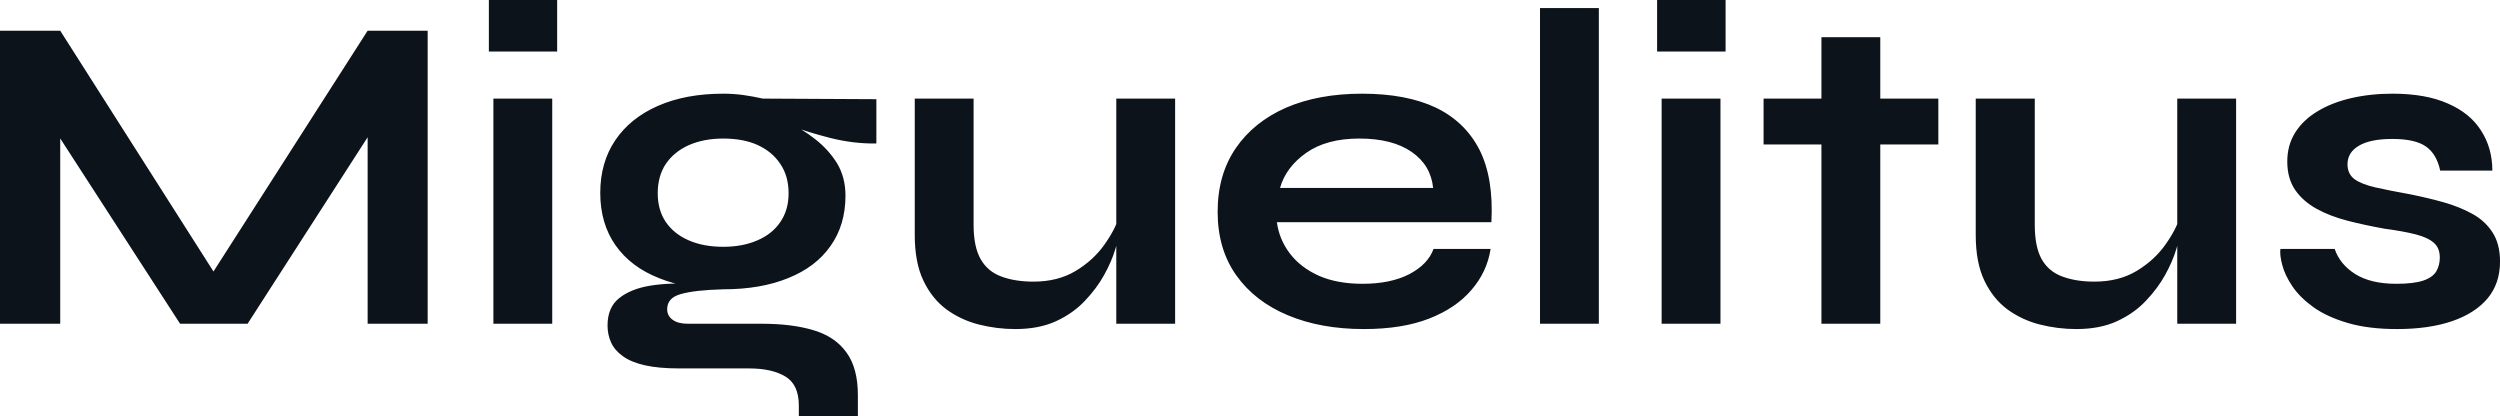 <?xml version="1.0" encoding="UTF-8" standalone="yes"?>
<svg xmlns="http://www.w3.org/2000/svg" width="100%" height="100%" viewBox="0 0 127.029 21.16" fill="#0D131A">
  <path d="M3.06 1.56L11.57 14.93L10.12 14.93L18.68 1.56L21.73 1.56L21.73 16.45L18.68 16.45L18.68 5.63L19.41 5.84L12.58 16.45L9.15 16.45L2.32 5.89L3.06 5.68L3.06 16.45L0 16.45L0 1.56L3.06 1.56ZM24.84 0L28.31 0L28.31 2.62L24.84 2.62L24.84 0ZM25.07 16.45L25.07 5.01L28.06 5.01L28.06 16.45L25.07 16.45ZM36.75 14.70L36.75 14.70Q34.89 14.70 33.48 14.13Q32.06 13.57 31.28 12.47Q30.50 11.36 30.50 9.80L30.50 9.80Q30.50 8.26 31.26 7.13Q32.02 6.00 33.43 5.38Q34.84 4.76 36.75 4.76L36.75 4.76Q37.28 4.76 37.78 4.83Q38.27 4.90 38.76 5.01L38.76 5.01L44.53 5.04L44.53 7.29Q43.36 7.31 42.15 7.00Q40.94 6.69 40.02 6.33L40.02 6.33L39.95 6.16Q40.73 6.53 41.42 7.07Q42.11 7.61 42.54 8.31Q42.96 9.02 42.96 9.94L42.96 9.94Q42.96 11.43 42.20 12.50Q41.45 13.57 40.05 14.13Q38.66 14.70 36.75 14.70ZM43.59 21.16L40.59 21.16L40.59 20.61Q40.59 19.55 39.92 19.14Q39.24 18.72 38.06 18.72L38.06 18.72L34.50 18.72Q33.47 18.72 32.76 18.56Q32.06 18.40 31.65 18.10Q31.23 17.80 31.05 17.40Q30.87 17.00 30.87 16.54L30.87 16.54Q30.87 15.62 31.46 15.15Q32.06 14.67 33.07 14.51Q34.09 14.35 35.30 14.44L35.30 14.44L36.75 14.70Q35.30 14.74 34.60 14.94Q33.90 15.13 33.90 15.71L33.90 15.71Q33.90 16.05 34.18 16.25Q34.45 16.45 34.96 16.45L34.96 16.45L38.71 16.45Q40.25 16.45 41.34 16.78Q42.44 17.11 43.01 17.91Q43.59 18.70 43.59 20.08L43.59 20.08L43.59 21.16ZM36.75 12.54L36.75 12.54Q37.74 12.54 38.49 12.21Q39.24 11.89 39.65 11.28Q40.07 10.67 40.07 9.82L40.07 9.82Q40.07 8.95 39.65 8.33Q39.24 7.71 38.50 7.37Q37.77 7.04 36.75 7.04L36.75 7.04Q35.77 7.04 35.01 7.37Q34.25 7.71 33.83 8.33Q33.42 8.95 33.42 9.82L33.42 9.82Q33.42 10.67 33.83 11.28Q34.25 11.89 34.99 12.21Q35.74 12.54 36.75 12.54ZM59.71 5.01L59.71 16.45L56.72 16.45L56.72 5.01L59.71 5.01ZM56.88 10.95L56.88 10.95L56.90 11.73Q56.86 12.05 56.67 12.66Q56.49 13.27 56.11 13.96Q55.73 14.65 55.13 15.28Q54.53 15.92 53.66 16.32Q52.79 16.72 51.59 16.72L51.59 16.72Q50.65 16.72 49.74 16.49Q48.83 16.26 48.09 15.72Q47.36 15.18 46.92 14.26Q46.48 13.34 46.48 11.94L46.48 11.94L46.48 5.01L49.47 5.01L49.47 11.43Q49.47 12.54 49.83 13.17Q50.19 13.80 50.88 14.05Q51.57 14.31 52.51 14.31L52.51 14.31Q53.75 14.31 54.65 13.77Q55.55 13.23 56.11 12.44Q56.67 11.66 56.88 10.95ZM72.84 12.65L72.84 12.65L75.74 12.65Q75.56 13.82 74.76 14.74Q73.97 15.66 72.61 16.19Q71.25 16.72 69.30 16.72L69.30 16.72Q67.11 16.72 65.44 16.02Q63.76 15.32 62.81 13.98Q61.87 12.65 61.87 10.76L61.87 10.76Q61.87 8.88 62.79 7.53Q63.71 6.19 65.35 5.47Q67.00 4.76 69.21 4.76L69.21 4.76Q71.46 4.76 72.96 5.47Q74.45 6.19 75.18 7.62Q75.90 9.06 75.78 11.29L75.78 11.29L64.88 11.29Q65.00 12.17 65.54 12.88Q66.08 13.59 67.01 14.01Q67.94 14.42 69.23 14.42L69.23 14.42Q70.66 14.42 71.61 13.93Q72.56 13.43 72.84 12.65ZM69.07 7.04L69.07 7.04Q67.41 7.04 66.38 7.76Q65.34 8.49 65.04 9.55L65.04 9.55L72.82 9.55Q72.70 8.39 71.73 7.72Q70.75 7.04 69.07 7.04ZM78.25 16.45L78.25 0.41L81.24 0.41L81.24 16.45L78.25 16.45ZM84.20 0L87.68 0L87.68 2.62L84.20 2.62L84.20 0ZM84.43 16.45L84.43 5.01L87.42 5.01L87.42 16.45L84.43 16.45ZM89.61 7.34L89.61 5.01L98.49 5.01L98.49 7.34L89.61 7.34ZM92.55 16.45L92.55 1.89L95.54 1.89L95.54 16.45L92.55 16.45ZM113.62 5.01L113.62 16.45L110.63 16.45L110.63 5.01L113.62 5.01ZM110.79 10.95L110.79 10.95L110.81 11.73Q110.77 12.05 110.58 12.66Q110.40 13.27 110.02 13.96Q109.64 14.65 109.04 15.28Q108.44 15.92 107.57 16.32Q106.70 16.72 105.50 16.72L105.50 16.72Q104.56 16.72 103.65 16.49Q102.74 16.26 102.00 15.72Q101.27 15.18 100.83 14.26Q100.39 13.34 100.39 11.94L100.39 11.94L100.39 5.01L103.39 5.01L103.39 11.43Q103.39 12.54 103.74 13.17Q104.10 13.80 104.79 14.05Q105.48 14.31 106.42 14.31L106.42 14.31Q107.66 14.31 108.56 13.77Q109.46 13.23 110.02 12.44Q110.58 11.66 110.79 10.95ZM115.87 12.65L115.87 12.65L118.63 12.65Q118.89 13.43 119.68 13.93Q120.47 14.42 121.76 14.42L121.76 14.42Q122.64 14.42 123.12 14.26Q123.60 14.10 123.79 13.79Q123.97 13.48 123.97 13.09L123.97 13.09Q123.97 12.60 123.67 12.34Q123.37 12.07 122.75 11.91Q122.13 11.75 121.16 11.62L121.16 11.62Q120.20 11.45 119.30 11.22Q118.40 10.99 117.71 10.61Q117.02 10.23 116.62 9.65Q116.22 9.06 116.22 8.21L116.22 8.21Q116.22 7.38 116.62 6.74Q117.02 6.10 117.75 5.66Q118.47 5.22 119.45 4.99Q120.43 4.76 121.56 4.76L121.56 4.76Q123.26 4.76 124.38 5.26Q125.51 5.75 126.07 6.64Q126.64 7.52 126.64 8.67L126.64 8.67L123.99 8.67Q123.81 7.82 123.26 7.44Q122.71 7.06 121.56 7.06L121.56 7.06Q120.43 7.06 119.85 7.41Q119.28 7.75 119.28 8.35L119.28 8.35Q119.28 8.83 119.63 9.10Q119.99 9.36 120.69 9.52Q121.39 9.68 122.45 9.87L122.45 9.87Q123.35 10.05 124.17 10.28Q124.98 10.51 125.63 10.87Q126.27 11.22 126.65 11.81Q127.03 12.40 127.03 13.29L127.03 13.29Q127.03 14.40 126.40 15.16Q125.76 15.92 124.59 16.32Q123.42 16.72 121.79 16.72L121.79 16.72Q120.34 16.72 119.29 16.41Q118.24 16.10 117.55 15.61Q116.86 15.11 116.48 14.55Q116.10 13.98 115.97 13.48Q115.83 12.97 115.87 12.65Z" preserveAspectRatio="none"/>
</svg>